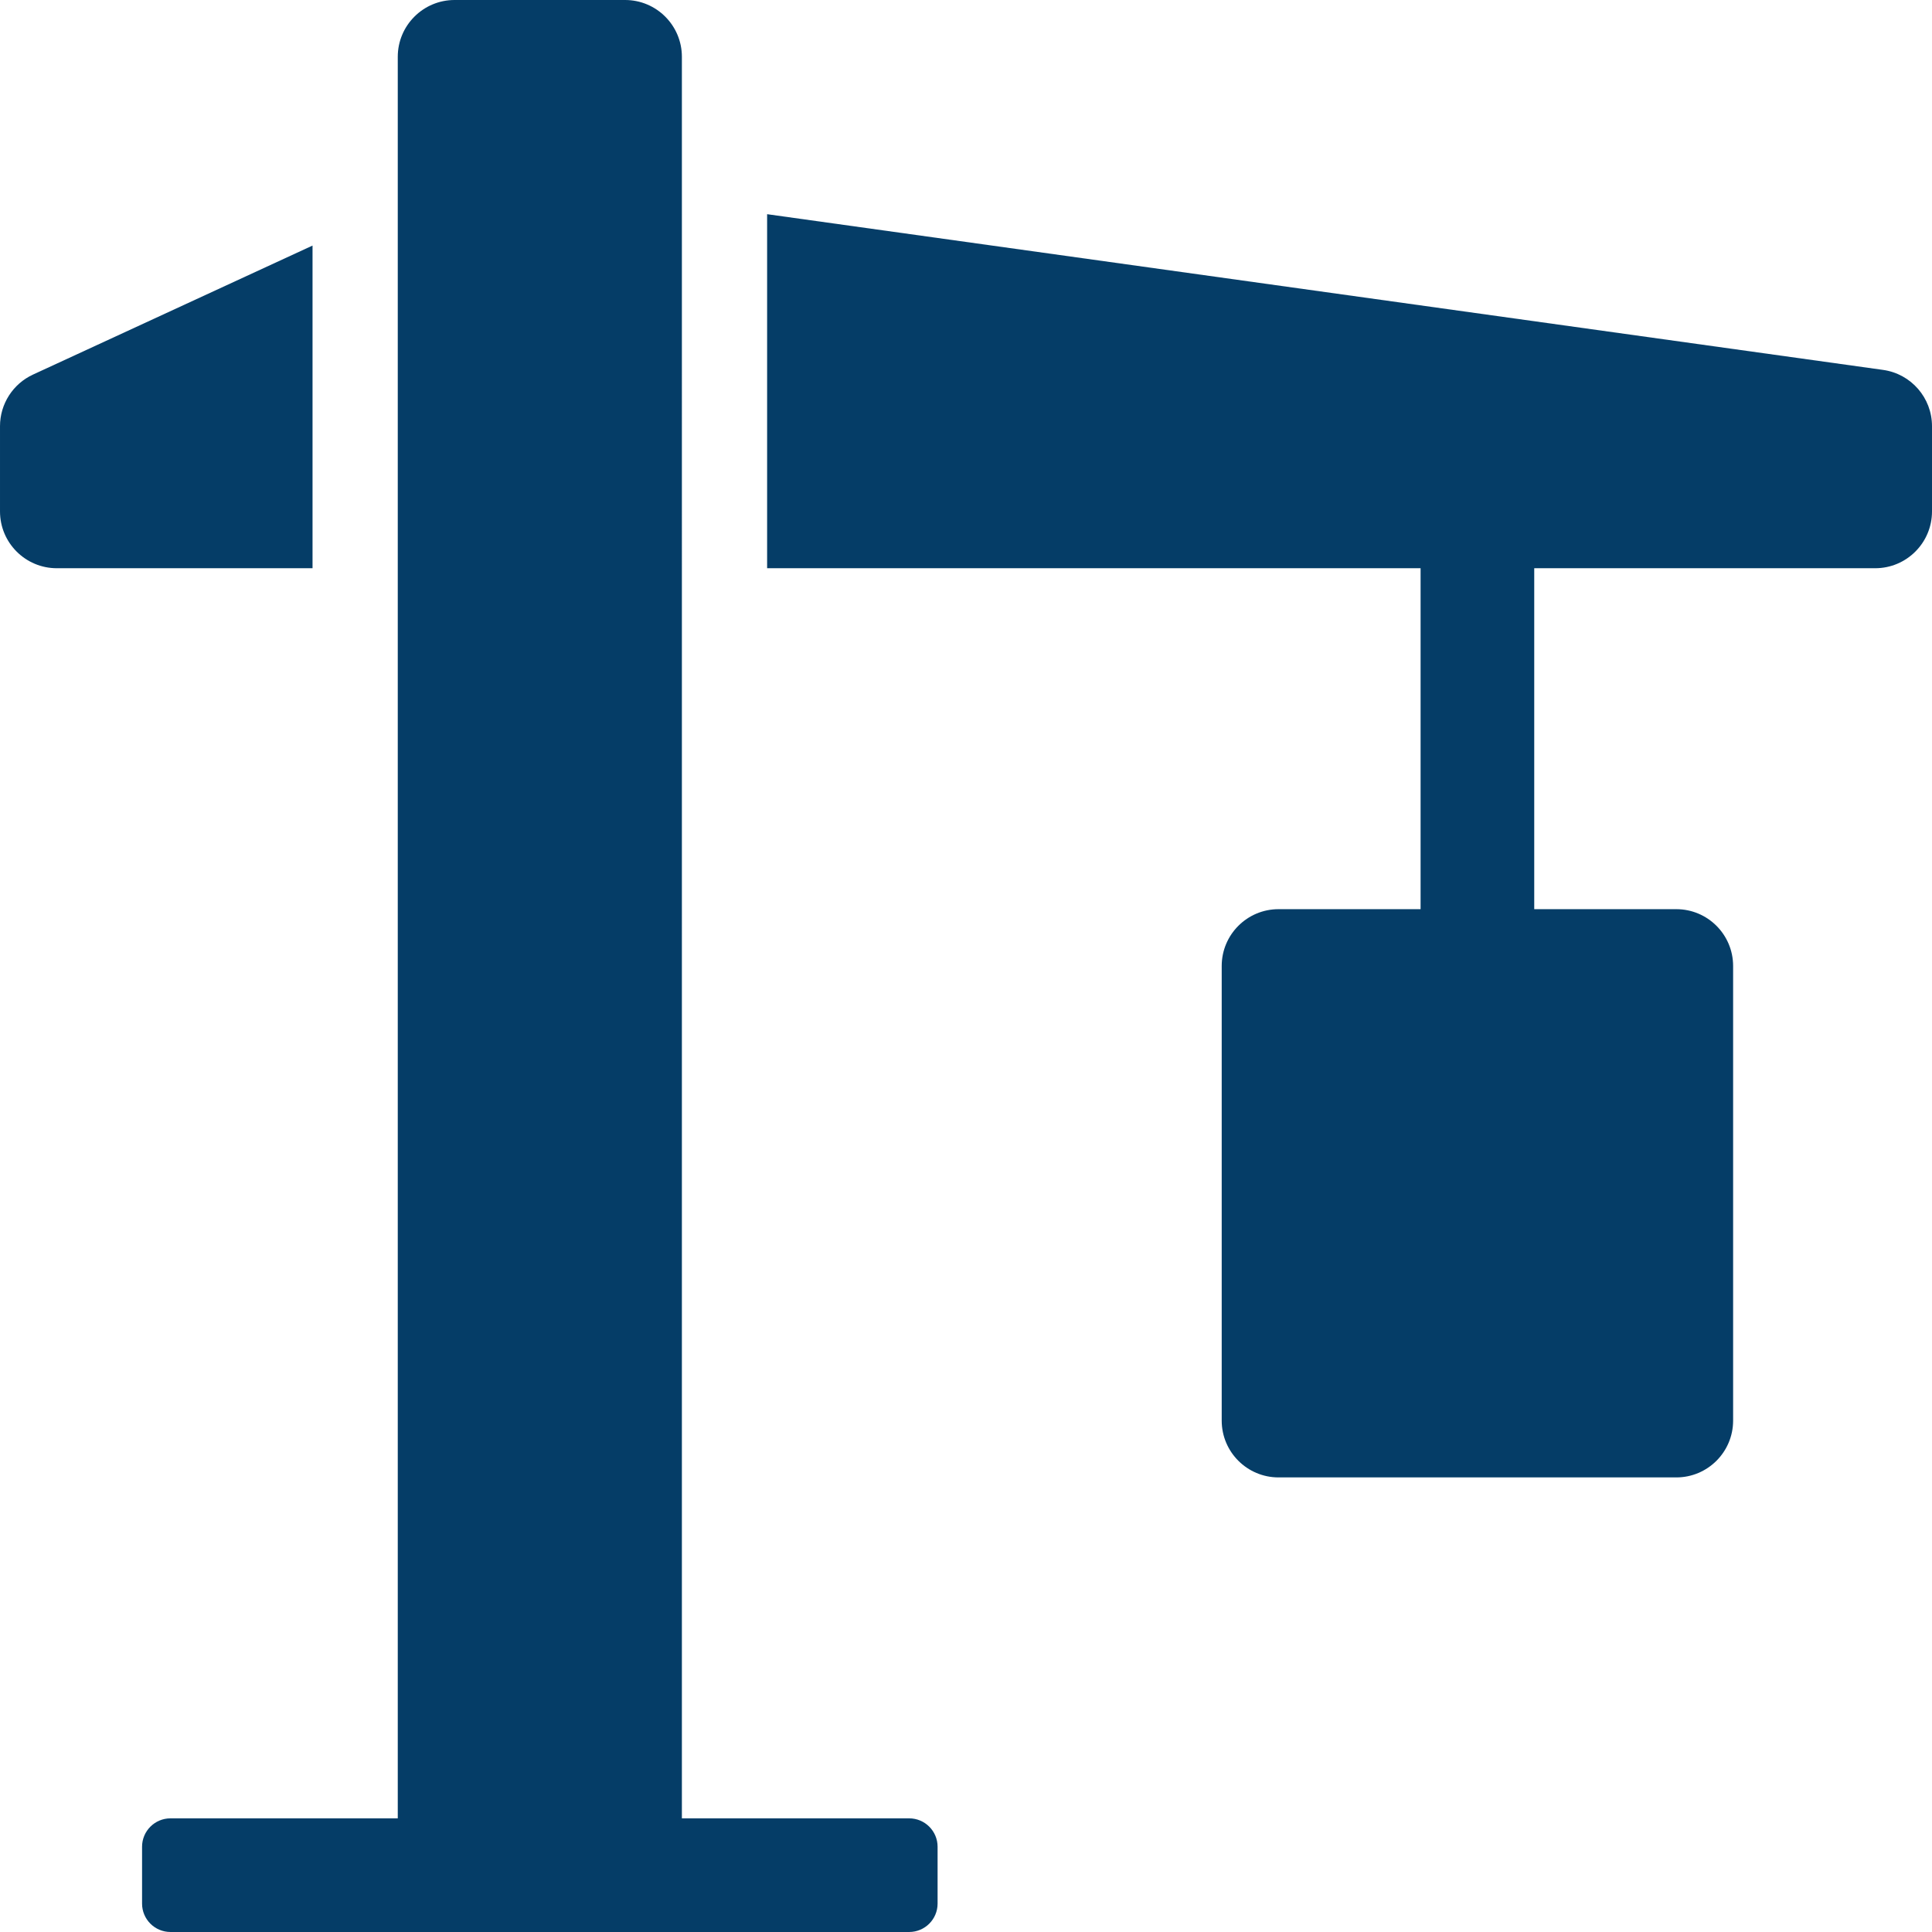 <svg xmlns="http://www.w3.org/2000/svg" width="512" viewBox="0 0 512 512" height="512" id="fi_4699526" fill="#053d67"><g><path fill-rule="evenodd" d="m376.471 240.941v-90.353h-173.177v-93.826l295.728 41.264c7.44 1.038 12.978 7.402 12.978 14.914v22.588c0 8.317-6.742 15.059-15.059 15.059h-90.353v90.353h37.647c8.317 0 15.059 6.742 15.059 15.059v120.471c0 8.317-6.742 15.059-15.059 15.059h-105.411c-8.317 0-15.059-6.742-15.059-15.059v-120.47c0-8.317 6.742-15.059 15.059-15.059zm-195.765 240.941h60.235c4.158 0 7.529 3.371 7.529 7.529v15.059c0 4.158-3.371 7.529-7.529 7.529h-195.765c-4.158 0-7.529-3.371-7.529-7.529v-15.059c0-4.158 3.371-7.529 7.529-7.529h60.235v-466.823c.001-8.317 6.743-15.059 15.06-15.059h45.176c8.317 0 15.059 6.742 15.059 15.059zm-97.882-331.294h-67.765c-8.317 0-15.059-6.742-15.059-15.059v-22.588c0-5.874 3.415-11.211 8.748-13.673l74.076-34.188z" clip-rule="evenodd"></path></g></svg>